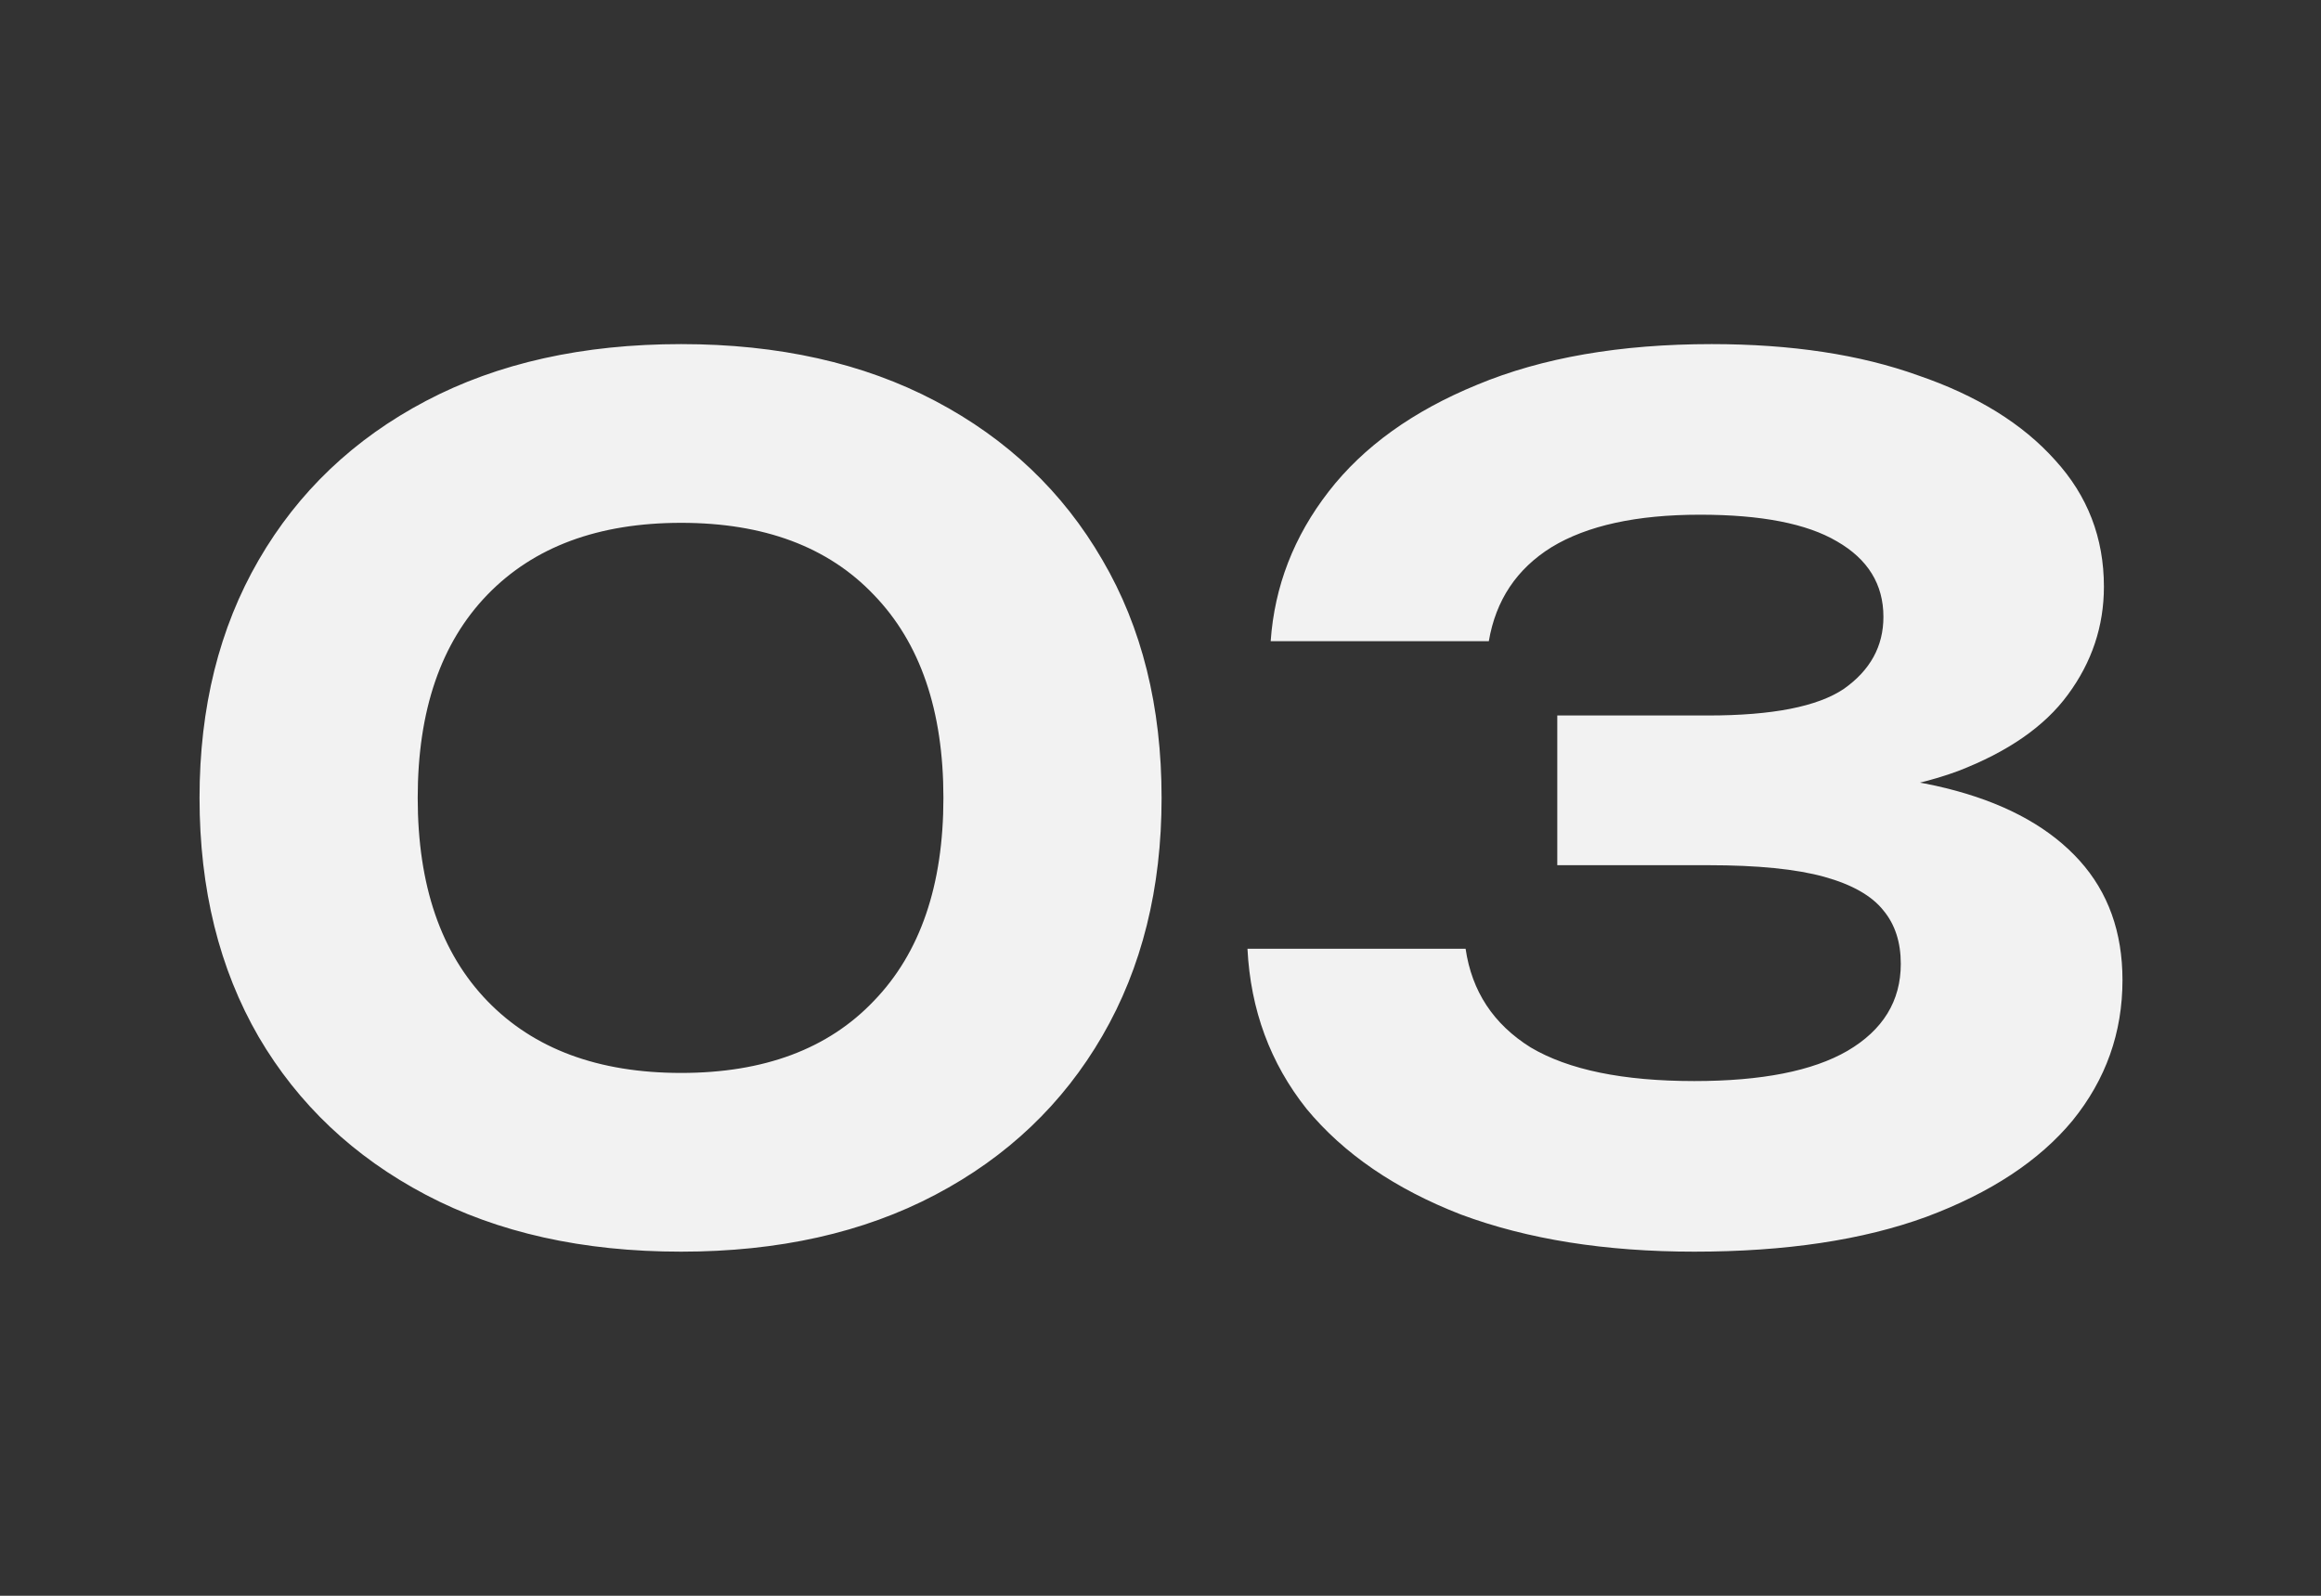 <svg width="64" height="44" viewBox="0 0 64 44" fill="none" xmlns="http://www.w3.org/2000/svg">
<rect x="0" y="0" width="64" height="44" fill="#333333" stroke="none"/>
<path d="M18.782 34.512C16.072 34.512 13.726 33.989 11.742 32.944C9.758 31.899 8.222 30.448 7.134 28.592C6.046 26.715 5.502 24.517 5.502 22C5.502 19.504 6.046 17.317 7.134 15.44C8.222 13.563 9.758 12.101 11.742 11.056C13.726 10.011 16.072 9.488 18.782 9.488C21.47 9.488 23.806 10.011 25.79 11.056C27.774 12.101 29.31 13.563 30.398 15.44C31.486 17.296 32.03 19.483 32.03 22C32.03 24.496 31.486 26.683 30.398 28.56C29.31 30.437 27.774 31.899 25.79 32.944C23.806 33.989 21.47 34.512 18.782 34.512ZM18.782 29.584C21.064 29.584 22.835 28.923 24.094 27.6C25.374 26.277 26.014 24.411 26.014 22C26.014 19.589 25.374 17.723 24.094 16.4C22.835 15.077 21.064 14.416 18.782 14.416C16.499 14.416 14.718 15.077 13.438 16.4C12.158 17.723 11.518 19.589 11.518 22C11.518 24.411 12.158 26.277 13.438 27.6C14.718 28.923 16.499 29.584 18.782 29.584ZM35.038 17.68C35.144 16.165 35.678 14.789 36.638 13.552C37.597 12.315 38.963 11.333 40.733 10.608C42.526 9.861 44.68 9.488 47.197 9.488C49.395 9.488 51.294 9.776 52.894 10.352C54.515 10.907 55.773 11.685 56.669 12.688C57.566 13.669 58.014 14.832 58.014 16.176C58.014 17.264 57.683 18.256 57.022 19.152C56.382 20.027 55.368 20.731 53.981 21.264C52.595 21.776 50.824 22.021 48.669 22V21.36C50.718 21.253 52.477 21.403 53.95 21.808C55.422 22.213 56.552 22.853 57.342 23.728C58.131 24.603 58.526 25.701 58.526 27.024C58.526 28.475 58.067 29.765 57.15 30.896C56.232 32.005 54.888 32.891 53.117 33.552C51.368 34.192 49.235 34.512 46.718 34.512C44.264 34.512 42.12 34.171 40.285 33.488C38.472 32.784 37.053 31.813 36.029 30.576C35.027 29.317 34.483 27.845 34.398 26.16H40.413C40.584 27.333 41.181 28.24 42.206 28.88C43.251 29.499 44.755 29.808 46.718 29.808C48.574 29.808 49.981 29.531 50.941 28.976C51.923 28.4 52.413 27.6 52.413 26.576C52.413 25.979 52.254 25.488 51.934 25.104C51.614 24.699 51.069 24.389 50.301 24.176C49.533 23.963 48.467 23.856 47.102 23.856H42.941V19.728H47.102C48.872 19.728 50.12 19.483 50.846 18.992C51.571 18.48 51.934 17.819 51.934 17.008C51.934 16.112 51.507 15.419 50.654 14.928C49.822 14.437 48.563 14.192 46.877 14.192C45.128 14.192 43.763 14.491 42.782 15.088C41.822 15.685 41.245 16.549 41.053 17.68H35.038Z" fill="#F2F2F2"/>
</svg>
